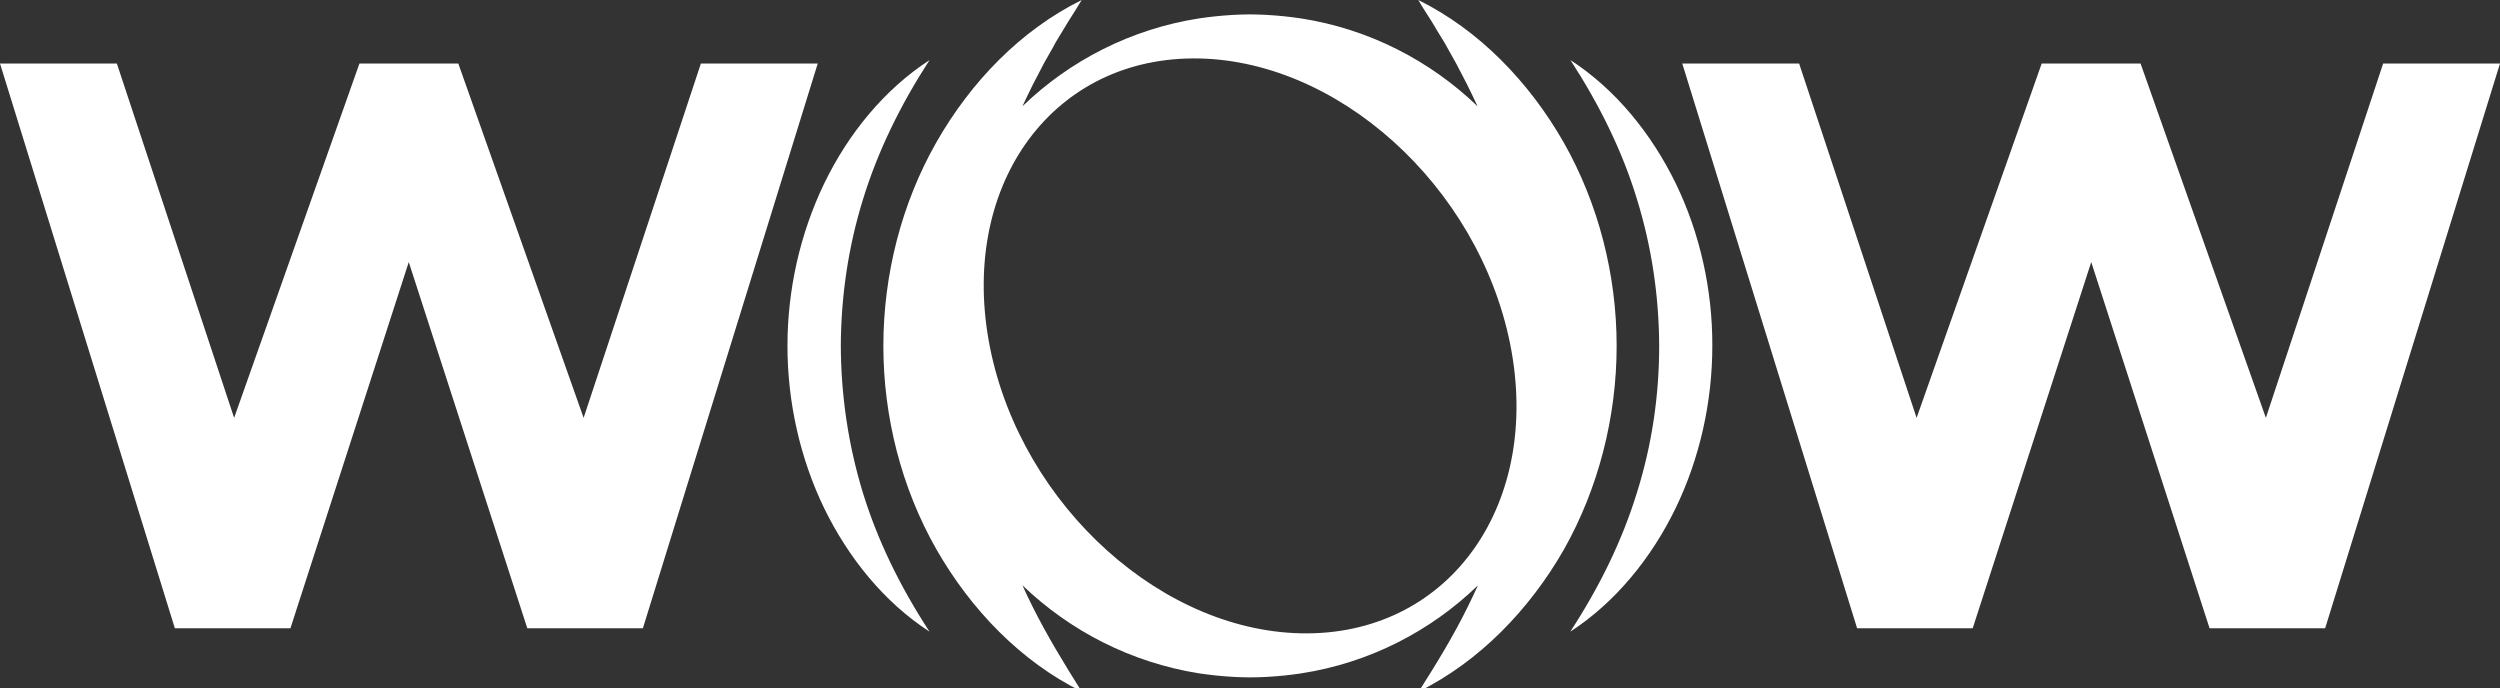 <?xml version="1.0" encoding="UTF-8"?> <svg xmlns="http://www.w3.org/2000/svg" width="788" height="217" viewBox="0 0 788 217" fill="none"><rect x="0" y="0" width="788" height="217" fill="#333333" stroke="none"/> <g clip-path="url(#clip0_1127_1699)"> <path d="M128.842 82.603L166.207 198.034H202.638L257.751 20.017H220.92L183.956 131.711L144.456 20.017H113.296L73.796 131.711L36.831 20.017H0L55.113 198.034H91.544L128.842 82.603Z" fill="white"></path> <path d="M659.158 82.603L696.456 198.034H732.887L788 20.017H751.169L714.204 131.711L674.704 20.017H643.544L604.111 131.711L567.08 20.017H530.249L585.362 198.034H621.793L659.158 82.603Z" fill="white"></path> <path d="M509.564 109.026C509.564 86.607 503.826 64.188 492.884 44.905C481.941 25.755 466.194 9.475 447.045 0C448.379 2.335 449.847 4.537 451.248 6.739C452.583 9.008 453.917 11.21 455.252 13.345C456.453 15.613 457.787 17.748 458.988 20.017C460.123 22.285 461.324 24.421 462.458 26.689C463.592 28.958 464.66 31.226 465.727 33.495C450.715 19.083 431.498 9.141 410.08 5.805C409.947 5.805 409.747 5.738 409.613 5.738C406.411 5.271 403.208 4.938 399.938 4.737C399.538 4.737 399.204 4.671 398.804 4.671C397.203 4.604 395.601 4.537 394 4.537C392.399 4.537 390.797 4.604 389.196 4.671C388.796 4.671 388.462 4.737 388.062 4.737C384.792 4.938 381.59 5.271 378.387 5.738C378.253 5.738 378.053 5.805 377.92 5.805C356.502 9.141 337.219 19.083 322.273 33.495C323.34 31.226 324.408 28.958 325.542 26.689C326.676 24.487 327.877 22.285 329.012 20.017C330.213 17.815 331.547 15.68 332.748 13.345C334.083 11.143 335.417 8.941 336.752 6.739C338.153 4.537 339.554 2.335 340.955 0C321.806 9.475 306.059 25.688 295.116 44.905C284.174 64.121 278.436 86.607 278.436 109.026C278.436 131.445 284.174 153.863 295.116 173.08C306.059 192.229 321.806 208.51 340.955 217.984C335.284 208.977 330.013 200.303 325.542 191.362C324.408 189.093 323.273 186.758 322.273 184.489C337.285 198.902 356.568 208.843 377.986 212.246C378.12 212.246 378.253 212.313 378.454 212.313C381.656 212.78 384.859 213.114 388.128 213.314C388.529 213.314 388.862 213.381 389.263 213.381C390.864 213.447 392.465 213.514 394.067 213.514C395.668 213.514 397.269 213.447 398.871 213.381C399.271 213.381 399.605 213.314 400.005 213.314C403.275 213.114 406.544 212.78 409.68 212.313C409.813 212.313 409.947 212.246 410.147 212.246C431.632 208.91 450.915 198.968 465.861 184.489C464.793 186.758 463.726 189.093 462.591 191.362C458.188 200.303 452.917 208.977 447.178 217.984C466.261 208.51 482.075 192.229 493.017 173.08C503.826 153.863 509.564 131.445 509.564 109.026ZM412.215 199.636C366.977 199.969 322.139 159.668 312.064 109.626C302.056 59.584 330.613 18.749 375.851 18.416C421.09 18.082 465.928 58.383 476.003 108.425C486.011 158.467 457.454 199.302 412.215 199.636Z" fill="white"></path> <path d="M528.246 57.914C520.573 42.168 509.297 28.223 495.018 18.948C504.226 33.16 511.366 47.639 515.969 62.785C520.64 77.865 522.909 93.411 522.975 109.024C522.975 124.638 520.707 140.184 515.969 155.264C511.299 170.41 504.226 184.889 494.952 199.101C509.23 189.826 520.573 175.814 528.18 160.134C535.786 144.388 539.723 126.639 539.723 109.024C539.79 91.41 535.853 73.661 528.246 57.914Z" fill="white"></path> <path d="M265.024 109.024C265.09 93.411 267.359 77.865 272.03 62.785C276.7 47.639 283.773 33.16 292.981 18.948C278.702 28.223 267.359 42.168 259.753 57.914C252.146 73.728 248.209 91.41 248.209 109.024C248.209 126.639 252.146 144.388 259.753 160.134C267.426 175.881 278.702 189.826 292.981 199.101C283.706 184.889 276.634 170.41 271.963 155.264C267.359 140.184 265.09 124.638 265.024 109.024Z" fill="white"></path> </g> <defs> <clipPath id="clip0_1127_1699"> <rect width="788" height="217" fill="white"></rect> </clipPath> </defs> </svg> 
